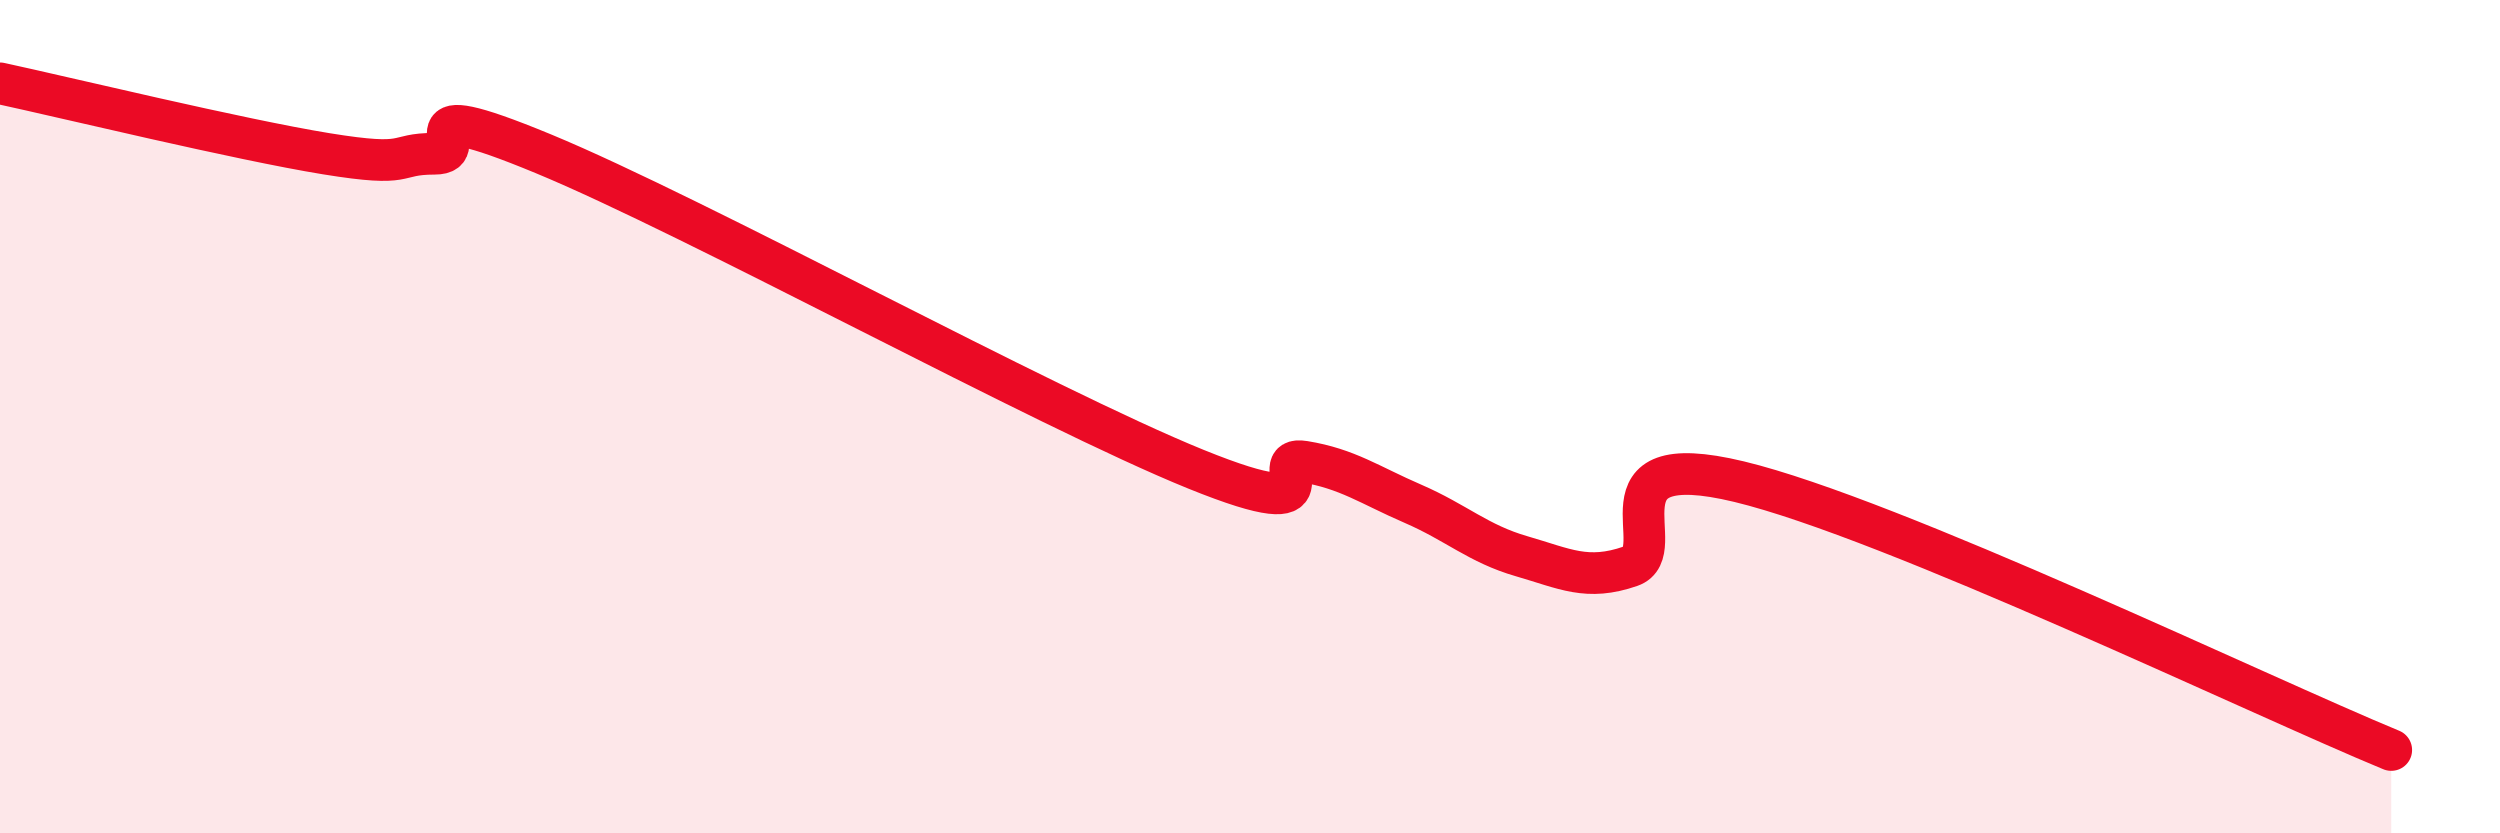 
    <svg width="60" height="20" viewBox="0 0 60 20" xmlns="http://www.w3.org/2000/svg">
      <path
        d="M 0,2 C 1.57,2.34 5.74,3.35 7.83,3.69 C 9.92,4.03 9.39,3.69 10.43,3.69 C 11.47,3.69 9.39,2.18 13.04,3.69 C 16.69,5.2 25.05,9.78 28.7,11.26 C 32.35,12.74 30.26,10.91 31.3,11.08 C 32.34,11.25 32.87,11.64 33.91,12.09 C 34.95,12.54 35.48,13.05 36.52,13.35 C 37.56,13.65 38.09,13.95 39.13,13.59 C 40.17,13.23 38.09,10.68 41.74,11.56 C 45.39,12.44 54.26,16.71 57.39,18L57.39 20L0 20Z"
        fill="#EB0A25"
        opacity="0.1"
        stroke-linecap="round"
        stroke-linejoin="round"
      />
      <path
        d="M 0,2 C 1.57,2.34 5.74,3.35 7.83,3.69 C 9.92,4.03 9.39,3.69 10.43,3.69 C 11.47,3.69 9.39,2.18 13.04,3.69 C 16.69,5.2 25.05,9.78 28.7,11.26 C 32.35,12.74 30.26,10.91 31.3,11.08 C 32.34,11.25 32.87,11.64 33.91,12.09 C 34.95,12.54 35.48,13.05 36.52,13.35 C 37.56,13.65 38.09,13.95 39.13,13.59 C 40.17,13.23 38.09,10.68 41.74,11.56 C 45.39,12.44 54.26,16.71 57.39,18"
        stroke="#EB0A25"
        stroke-width="1"
        fill="none"
        stroke-linecap="round"
        stroke-linejoin="round"
      />
    </svg>
  